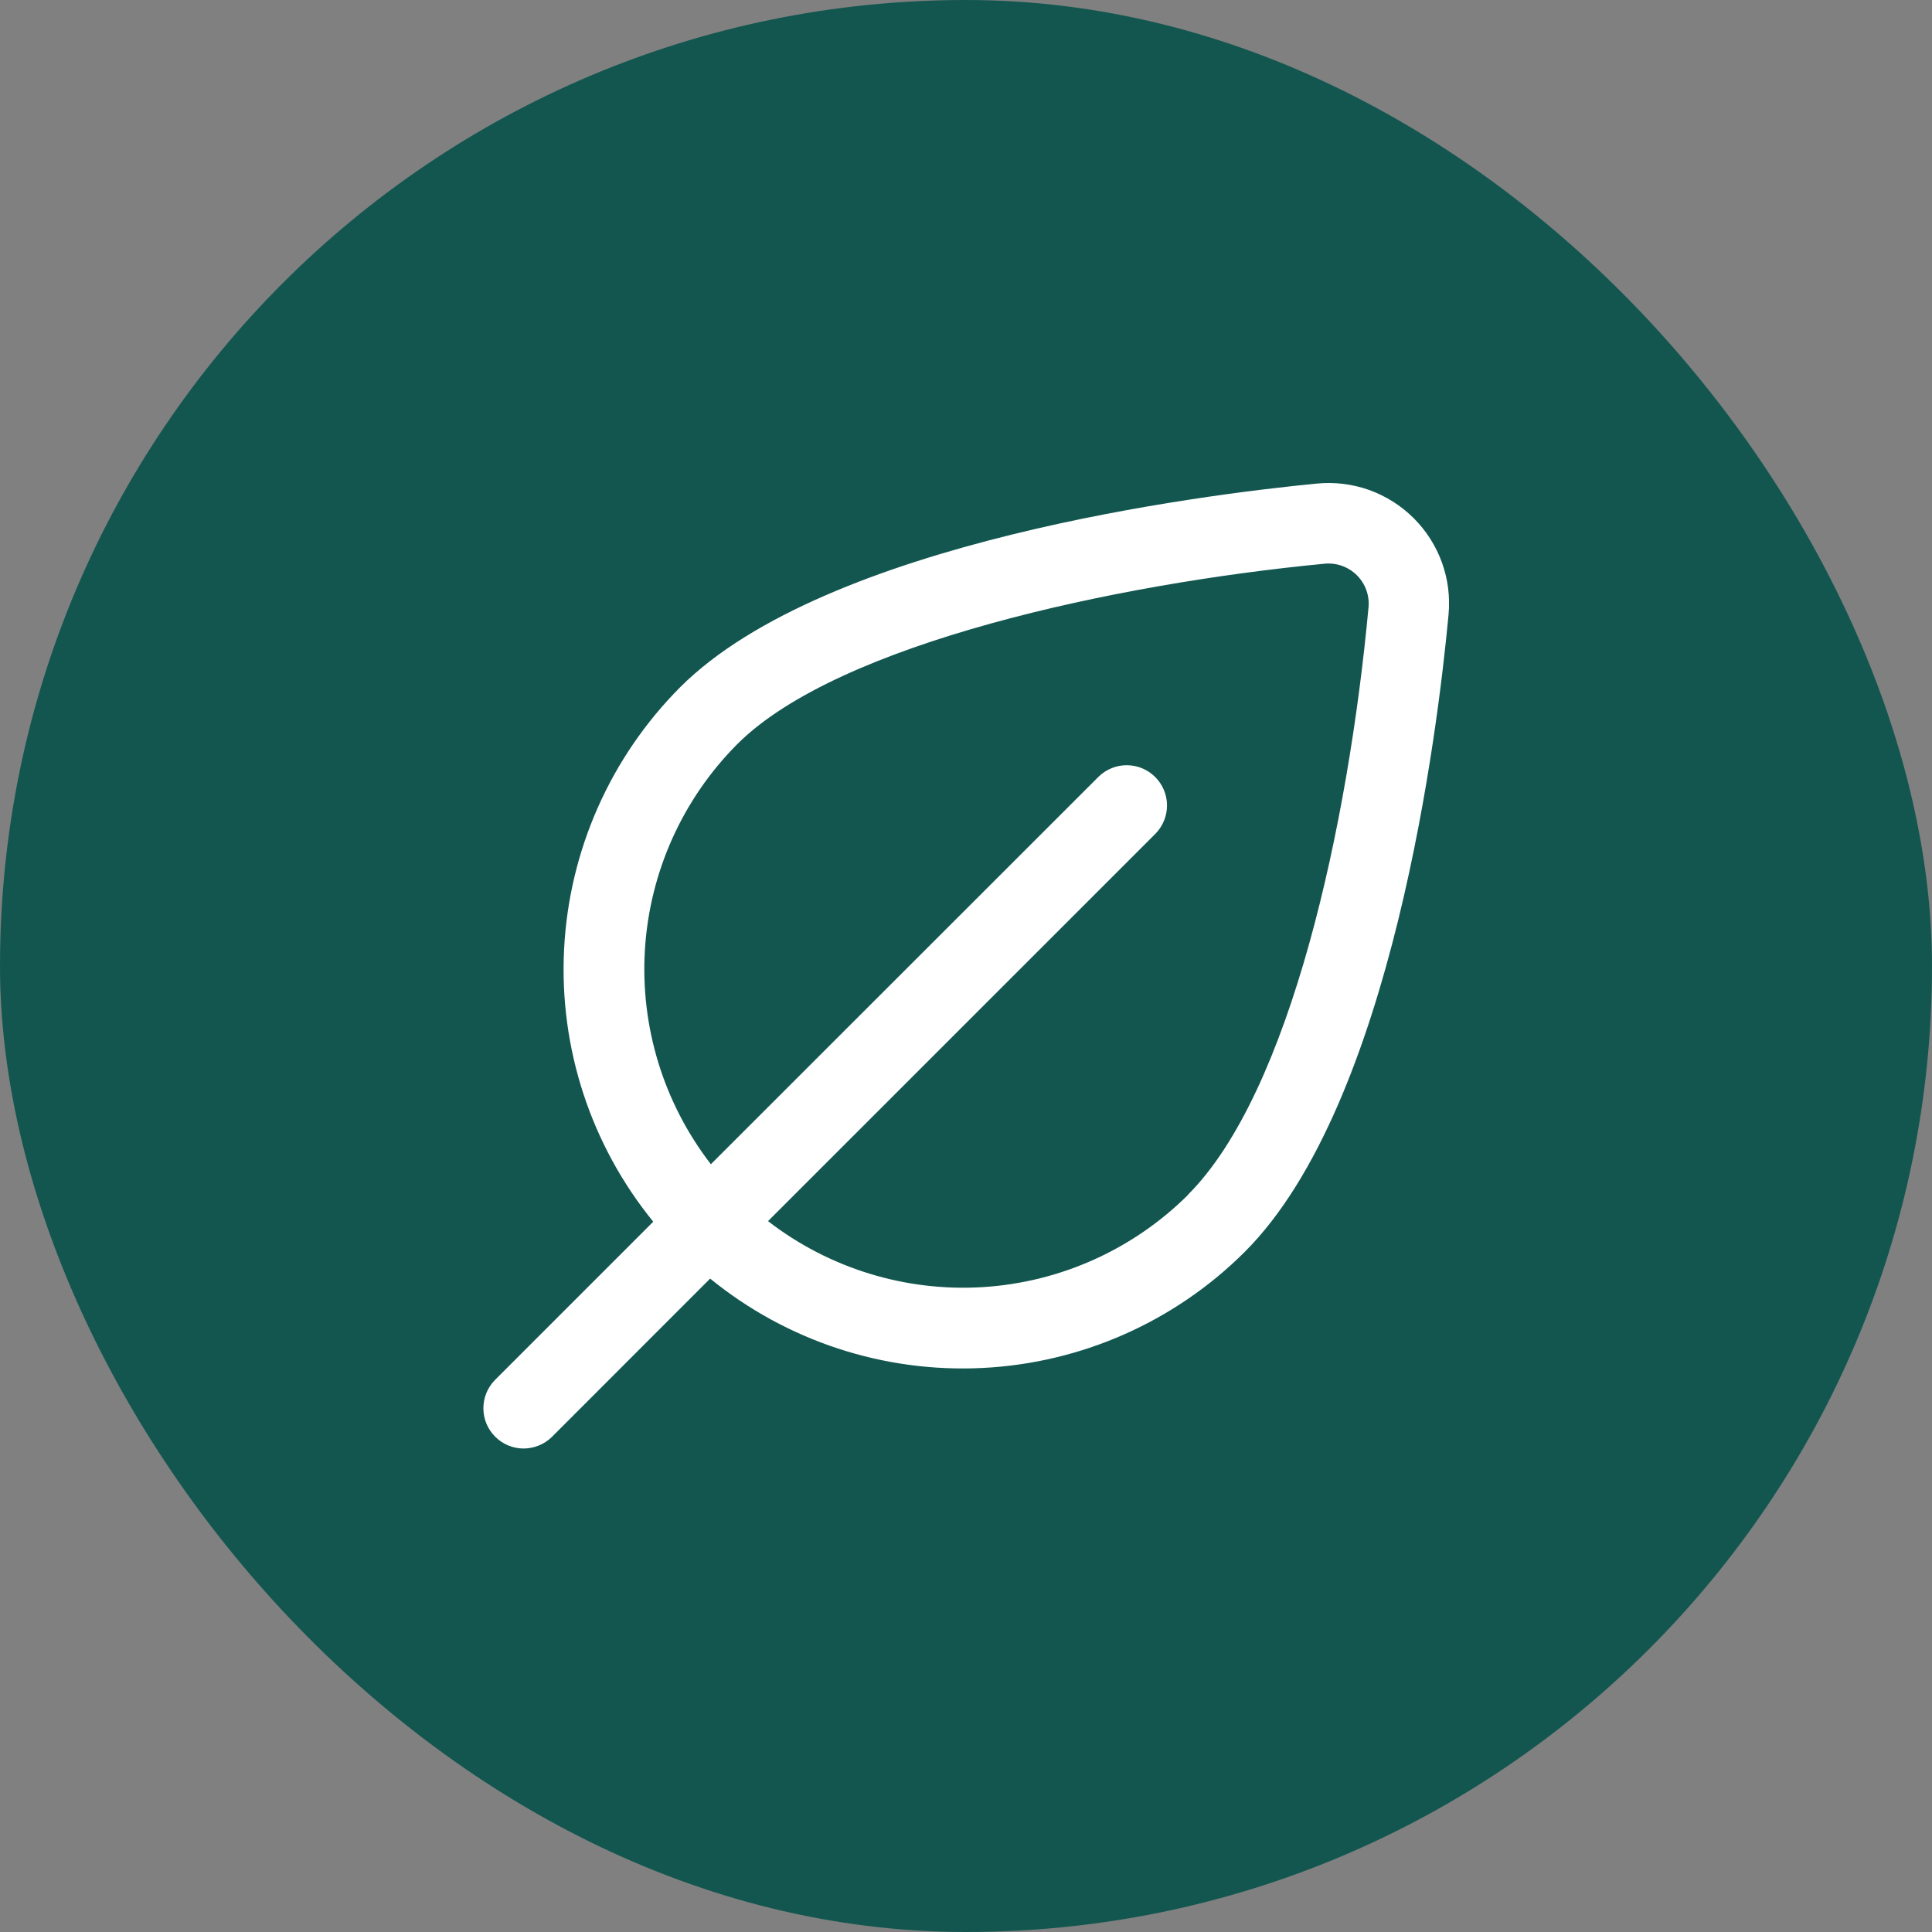 <svg xmlns="http://www.w3.org/2000/svg" width="40" height="40" viewBox="0 0 40 40" fill="none"><rect x="0" y="0" width="40" height="40" fill="#808080" stroke="none"/><rect width="40" height="40" rx="20" fill="#135650"></rect><g clip-path="url(#clip0_4218_4793)"><path d="M29.267 10.726C29.006 10.467 28.691 10.268 28.345 10.144C27.998 10.021 27.629 9.976 27.263 10.012C24.935 10.237 17.108 11.207 14.084 14.226C12.639 15.676 11.782 17.609 11.679 19.653C11.575 21.697 12.233 23.707 13.525 25.294L10.242 28.577C10.09 28.735 10.006 28.945 10.008 29.163C10.01 29.382 10.097 29.591 10.252 29.745C10.406 29.9 10.615 29.988 10.834 29.99C11.052 29.991 11.263 29.907 11.42 29.756L14.703 26.472C16.291 27.766 18.301 28.425 20.346 28.322C22.39 28.22 24.325 27.363 25.774 25.916C28.837 22.852 29.774 15.049 29.99 12.731C30.025 12.364 29.979 11.994 29.854 11.647C29.729 11.301 29.528 10.986 29.267 10.726ZM24.6 24.735C23.464 25.867 21.954 26.547 20.354 26.648C18.753 26.748 17.17 26.263 15.901 25.282L23.928 17.256C24.079 17.099 24.163 16.888 24.162 16.669C24.16 16.451 24.072 16.242 23.917 16.087C23.763 15.933 23.554 15.845 23.335 15.843C23.117 15.841 22.906 15.925 22.749 16.077L14.718 24.104C13.738 22.835 13.252 21.252 13.353 19.651C13.454 18.05 14.134 16.541 15.266 15.405C17.357 13.315 23.122 12.083 27.423 11.671C27.545 11.659 27.668 11.674 27.784 11.715C27.899 11.756 28.004 11.822 28.091 11.908C28.178 11.994 28.244 12.098 28.287 12.213C28.329 12.328 28.345 12.451 28.334 12.573C27.918 17.062 26.717 22.614 24.596 24.735H24.6Z" fill="white"></path></g><defs><clipPath id="clip0_4218_4793"><rect width="20" height="20" fill="white" transform="translate(10 10)"></rect></clipPath></defs></svg>